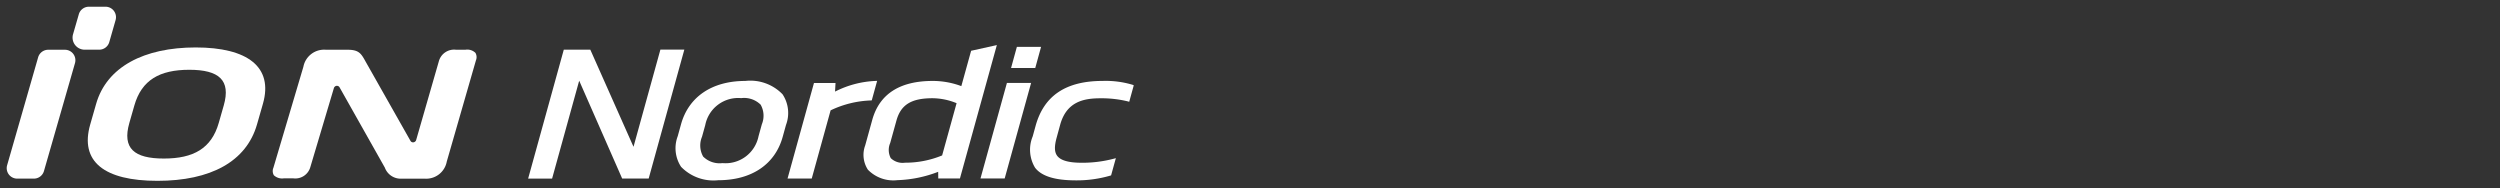 <svg xmlns="http://www.w3.org/2000/svg" xmlns:xlink="http://www.w3.org/1999/xlink" width="372" height="28" viewBox="0 0 372 28">
  <rect x="0" y="0" width="372" height="28" fill="#333333" stroke="none"/>
  <defs>
    <clipPath id="clip-path">
      <rect id="사각형_13299" data-name="사각형 13299" width="372" height="28" transform="translate(320.442 855.18)" fill="none" stroke="#707070" stroke-width="1"/>
    </clipPath>
    <clipPath id="clip-path-2">
      <rect id="사각형_19105" data-name="사각형 19105" width="167.73" height="25.912" fill="#fff"/>
    </clipPath>
  </defs>
  <g id="bi_IH01A" transform="translate(-320.442 -855.18)" clip-path="url(#clip-path)">
    <g id="그룹_24147" data-name="그룹 24147" transform="translate(321.442 856.18)">
      <g id="그룹_22685" data-name="그룹 22685" clip-path="url(#clip-path-2)">
        <path id="패스_58573" data-name="패스 58573" d="M89.351,9.81H87.915a2.348,2.348,0,0,0-2.56,1.682L81.971,23.237a.488.488,0,0,1-.393.346.436.436,0,0,1-.454-.215L74.451,11.58c-.651-1.178-.979-1.77-2.665-1.77h-3.24a3.14,3.14,0,0,0-3.358,2.537l-4.46,15.022a1.256,1.256,0,0,0,.064,1.112,1.786,1.786,0,0,0,1.474.466H63.7a2.324,2.324,0,0,0,2.525-1.682l3.5-11.74a.487.487,0,0,1,.393-.346h.069a.436.436,0,0,1,.383.222l6.74,11.95a2.509,2.509,0,0,0,2.548,1.637h3.337a3.117,3.117,0,0,0,3.329-2.537l4.342-15.067a1.252,1.252,0,0,0-.08-1.114A1.732,1.732,0,0,0,89.351,9.8" transform="translate(-21.045 -3.407)" fill="#fff"/>
        <path id="패스_58574" data-name="패스 58574" d="M4.039,28.975H1.559a1.559,1.559,0,0,1-1.5-1.988L4.676,10.921A1.559,1.559,0,0,1,6.183,9.8H8.659a1.559,1.559,0,0,1,1.5,1.988L5.542,27.846a1.559,1.559,0,0,1-1.5,1.129" transform="translate(0 -3.396)" fill="#fff"/>
        <path id="패스_58575" data-name="패스 58575" d="M18.974,6.394H16.813A1.8,1.8,0,0,1,15.081,4.1l.859-2.974A1.559,1.559,0,0,1,17.437,0h2.477a1.559,1.559,0,0,1,1.5,1.986l-.94,3.28a1.559,1.559,0,0,1-1.5,1.127" transform="translate(-5.213)" fill="#fff"/>
        <path id="패스_58576" data-name="패스 58576" d="M38.708,17.907c1.077-3.76-.712-5.3-5.131-5.3s-7.09,1.534-8.169,5.3l-.748,2.608c-1.086,3.786.712,5.3,5.133,5.3s7.083-1.51,8.169-5.3Zm4.946,2.835c-1.585,5.525-6.9,8.389-14.816,8.389s-11.588-2.864-10-8.389l.88-3.069c1.576-5.5,7.125-8.389,14.816-8.389s11.581,2.89,10,8.389Z" transform="translate(-6.412 -3.224)" fill="#fff"/>
        <path id="패스_58577" data-name="패스 58577" d="M132.813,28.961h3.943l5.306-19.184H138.5l-4,14.459L128.071,9.779h-3.943l-5.306,19.184h3.566l4.03-14.565Z" transform="translate(-41.234 -3.392)" fill="#fff"/>
        <path id="패스_58578" data-name="패스 58578" d="M165.284,23.4l-.487,1.756a5.009,5.009,0,0,1-5.369,4.006h0a3.464,3.464,0,0,1-2.871-.972,3.35,3.35,0,0,1-.173-2.944l.485-1.747a4.989,4.989,0,0,1,5.341-4.006h0a3.509,3.509,0,0,1,2.9.975,3.342,3.342,0,0,1,.173,2.93m3.1-4.461a6.661,6.661,0,0,0-5.575-2h0c-4.932,0-8.412,2.355-9.548,6.458l-.487,1.758a5.038,5.038,0,0,0,.5,4.563,6.709,6.709,0,0,0,5.542,1.992h0c4.951,0,8.443-2.355,9.577-6.458l.487-1.756a5.033,5.033,0,0,0-.5-4.558" transform="translate(-52.926 -5.892)" fill="#fff"/>
        <path id="패스_58579" data-name="패스 58579" d="M190.48,19.8l.8-2.9-.251.01a14.587,14.587,0,0,0-6.011,1.585l.069-1.282h-3.206L177.95,31.429h3.6l2.807-10.143a15.025,15.025,0,0,1,5.994-1.474Z" transform="translate(-61.762 -5.866)" fill="#fff"/>
        <path id="패스_58580" data-name="패스 58580" d="M200.171,19.985c.655-2.364,2.212-3.329,5.369-3.33a9.55,9.55,0,0,1,3.583.738l-2.151,7.774a14.386,14.386,0,0,1-5.532,1.082h0a2.539,2.539,0,0,1-2.111-.679,2.6,2.6,0,0,1-.085-2.251ZM211.286,9.594l-1.457,5.261a12.1,12.1,0,0,0-4.267-.772h0c-4.9,0-7.927,1.954-8.99,5.805l-1.048,3.788a4.039,4.039,0,0,0,.4,3.611,5.265,5.265,0,0,0,4.4,1.559h0a18.3,18.3,0,0,0,6.061-1.242l.012.989h3.225l5.492-19.847Z" transform="translate(-67.783 -3.039)" fill="#fff"/>
        <path id="패스_58581" data-name="패스 58581" d="M233.346,9.146h-3.6l-.866,3.15h3.6Z" transform="translate(-79.435 -3.175)" fill="#fff"/>
        <path id="패스_58582" data-name="패스 58582" d="M225.85,17.37l-3.933,14.217h3.6l3.933-14.217Z" transform="translate(-77.022 -6.028)" fill="#fff"/>
        <path id="패스_58583" data-name="패스 58583" d="M248.543,17.5a13.917,13.917,0,0,0-4.489-.587h0c-5.474,0-8.741,2.187-9.984,6.685l-.429,1.559a5.183,5.183,0,0,0,.346,4.664c.968,1.271,2.962,1.889,6.1,1.889h0a17.838,17.838,0,0,0,5.126-.714l.092-.031.708-2.56-.31.083a18.261,18.261,0,0,1-4.773.6h0c-1.921,0-3.107-.333-3.637-1.018-.428-.561-.454-1.406-.085-2.738l.52-1.905c.958-3.464,3.559-3.931,5.977-3.931h0a16.51,16.51,0,0,1,4.122.469l.173.054.677-2.451Z" transform="translate(-80.973 -5.871)" fill="#fff"/>
      </g>
    </g>
  </g>
</svg>
